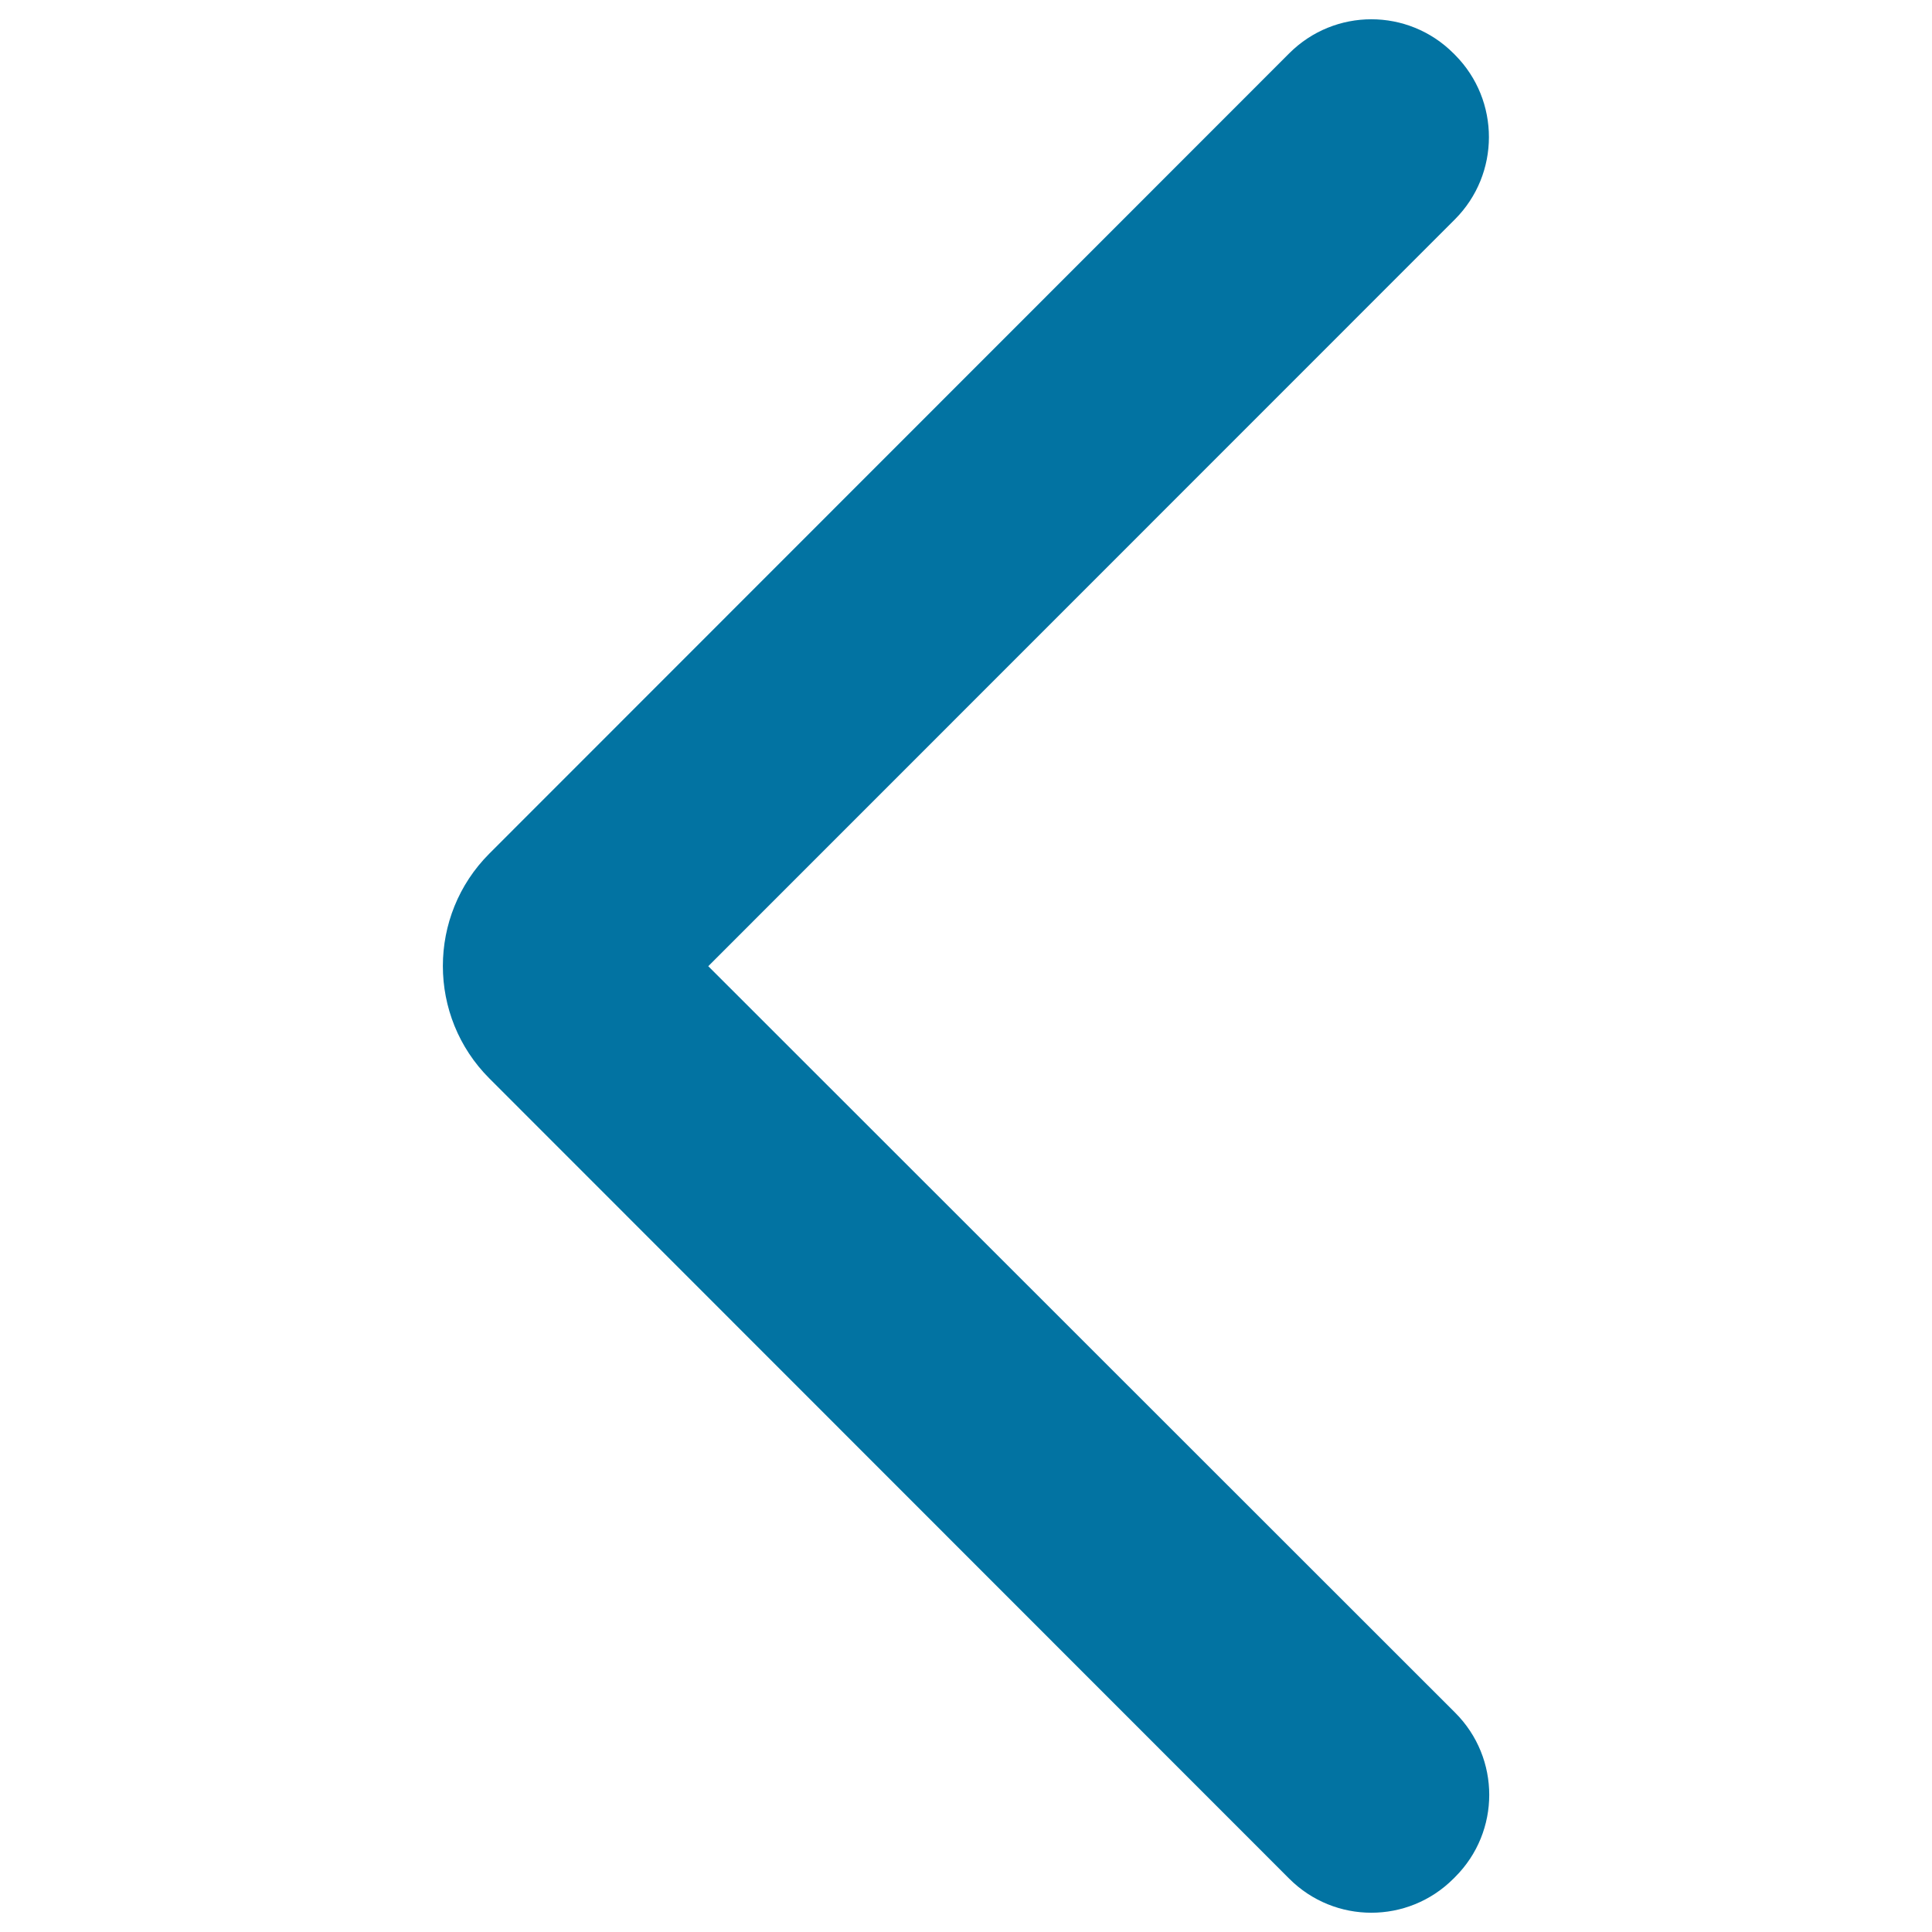 <svg xmlns="http://www.w3.org/2000/svg" viewBox="0 0 1000 1000" style="fill:#0273a2">
<title>Back arrow SVG icon</title>
<path d="M753.2,28.5l-0.9-0.9c-23.5-23.5-61.5-23.5-85,0l-414,414.2c-32.1,32.1-32.1,84.3,0,116.4l414,414.2c23.5,23.5,61.5,23.5,85,0l0.9-0.9c23.5-23.5,23.5-61.5,0-85L366.6,500.1l386.5-386.6C776.5,90,776.5,52,753.2,28.5z"/>
</svg>